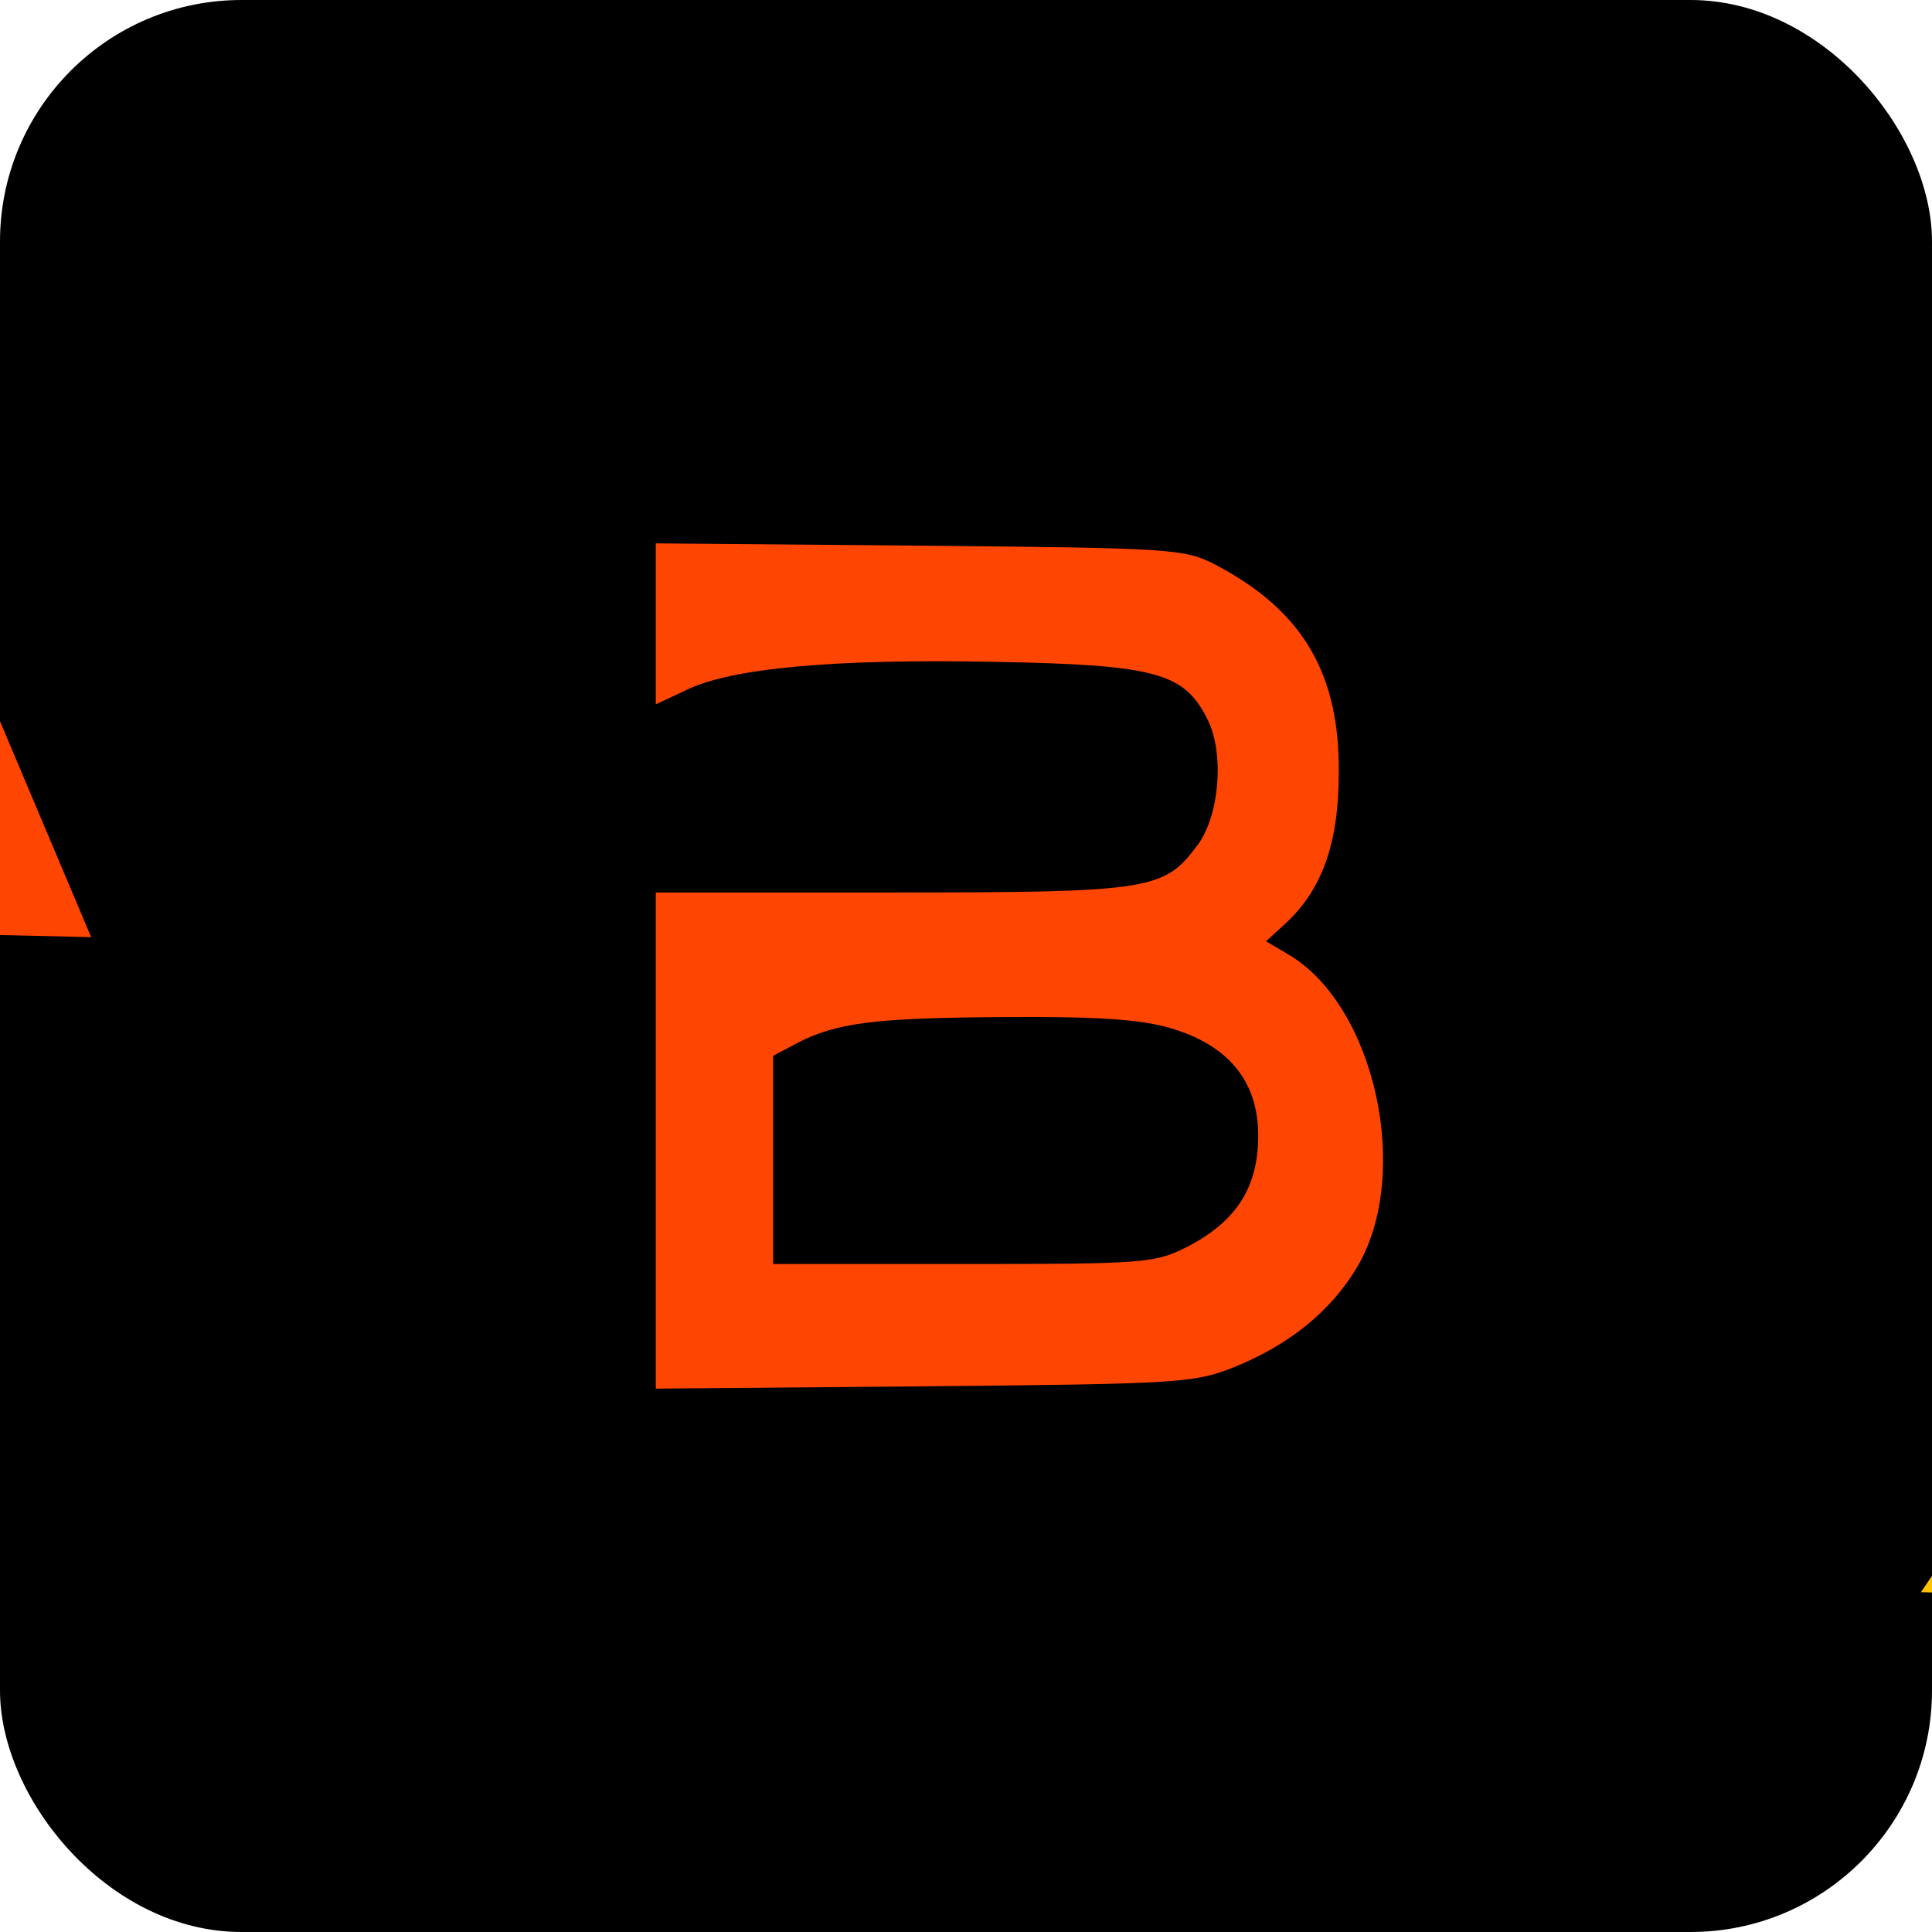 <svg xmlns="http://www.w3.org/2000/svg" width="16" height="16" viewBox="0 0 16 16" fill="none">
    <g clip-path="url(#clip0_12318_1511)">
        <rect width="16" height="16" rx="2" fill="black"/>
        <path d="M5.431 5.167V5.833L5.677 5.718C6.046 5.532 6.914 5.455 8.236 5.481C9.584 5.506 9.811 5.571 10.005 5.968C10.141 6.25 10.096 6.756 9.921 6.994C9.642 7.372 9.539 7.391 7.394 7.391H5.431V9.449V11.5L7.653 11.481C9.765 11.461 9.889 11.455 10.226 11.32C10.679 11.135 11.023 10.859 11.243 10.487C11.69 9.724 11.392 8.34 10.679 7.91L10.485 7.795L10.647 7.647C10.951 7.365 11.087 6.981 11.087 6.397C11.094 5.577 10.789 5.058 10.07 4.679C9.811 4.545 9.727 4.538 7.621 4.519L5.431 4.5V5.167ZM9.688 8.513C10.174 8.654 10.42 8.955 10.42 9.404C10.42 9.827 10.245 10.109 9.843 10.32C9.565 10.461 9.506 10.468 7.977 10.468H6.403V9.603V8.744L6.597 8.641C6.927 8.468 7.251 8.429 8.321 8.423C9.072 8.417 9.448 8.442 9.688 8.513Z" fill="#FF4502"/>
        <g filter="url(#filter0_f_12318_1511)">
            <path d="M0.755 7.761L-6.874 7.585L-2.213 0.732L0.755 7.761Z" fill="#FF4502"/>
        </g>
        <g filter="url(#filter1_f_12318_1511)">
            <path d="M23.537 13.363L15.908 13.186L20.568 6.333L23.537 13.363Z" fill="#FFC100"/>
        </g>
    </g>
    <defs>
        <filter id="filter0_f_12318_1511" x="-19.672" y="-12.068" width="33.226" height="32.629" filterUnits="userSpaceOnUse" color-interpolation-filters="sRGB">
            <feFlood flood-opacity="0" result="BackgroundImageFix"/>
            <feBlend mode="normal" in="SourceGraphic" in2="BackgroundImageFix" result="shape"/>
            <feGaussianBlur stdDeviation="6.399" result="effect1_foregroundBlur_12318_1511"/>
        </filter>
        <filter id="filter1_f_12318_1511" x="3.11" y="-6.467" width="33.226" height="32.629" filterUnits="userSpaceOnUse" color-interpolation-filters="sRGB">
            <feFlood flood-opacity="0" result="BackgroundImageFix"/>
            <feBlend mode="normal" in="SourceGraphic" in2="BackgroundImageFix" result="shape"/>
            <feGaussianBlur stdDeviation="6.399" result="effect1_foregroundBlur_12318_1511"/>
        </filter>
        <clipPath id="clip0_12318_1511">
            <rect width="16" height="16" rx="2" fill="white"/>
        </clipPath>
    </defs>
</svg>